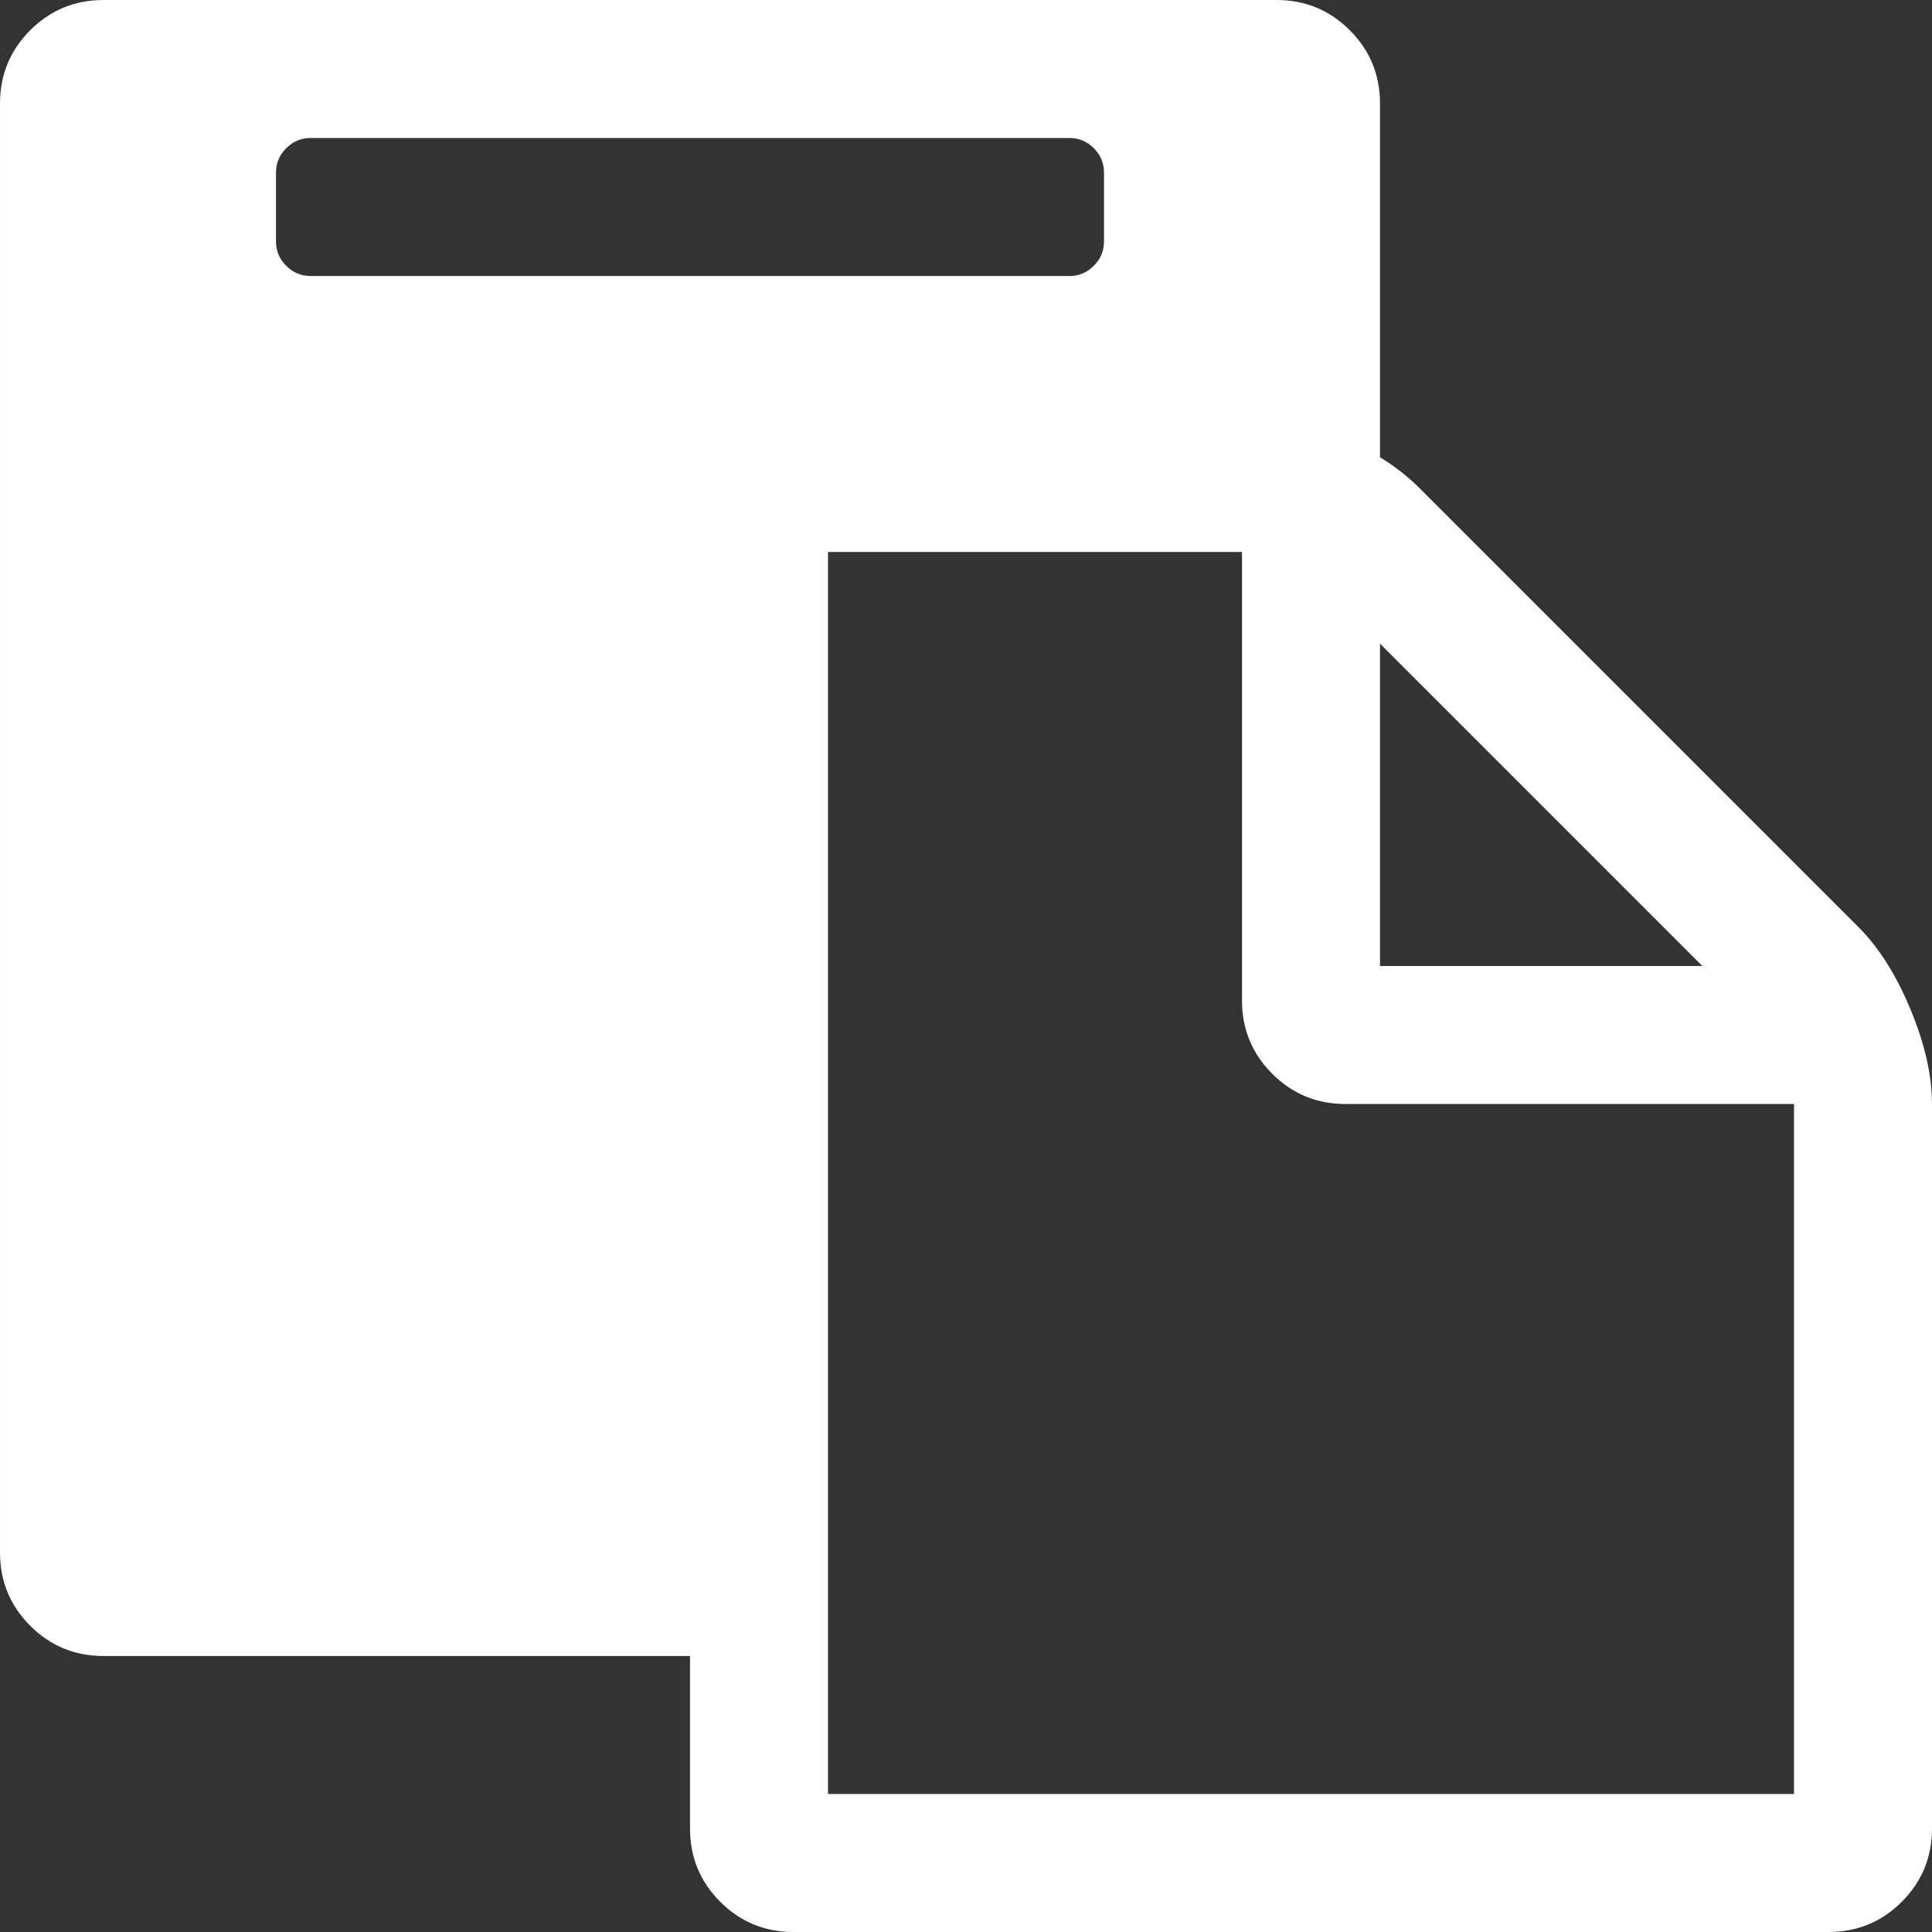 <svg height="14" viewBox="0 0 14 14" width="14" xmlns="http://www.w3.org/2000/svg"><rect x="0" y="0" width="14" height="14" fill="#333333" stroke="none"/><path d="m6 13h7v-5h-3.25q-.312 0-.531-.219t-.219-.531v-3.25h-3zm2-11.25v-.5q0-.102-.074-.176t-.176-.074h-5.5q-.102 0-.176.074t-.074.176v.5q0 .102.074.176t.176.074h5.5q.102 0 .176-.074t.074-.176zm2 5.25h2.336l-2.336-2.336zm4 1v5.25q0 .312-.219.531t-.531.219h-7.5q-.312 0-.531-.219t-.219-.531v-1.25h-4.25q-.312 0-.531-.219t-.219-.531v-10.5q0-.312.219-.531t.531-.219h8.5q.312 0 .531.219t.219.531v2.563q.164.102.281.219l3.188 3.188q.219.219.375.594t.156.688z" fill="#fff"/></svg>